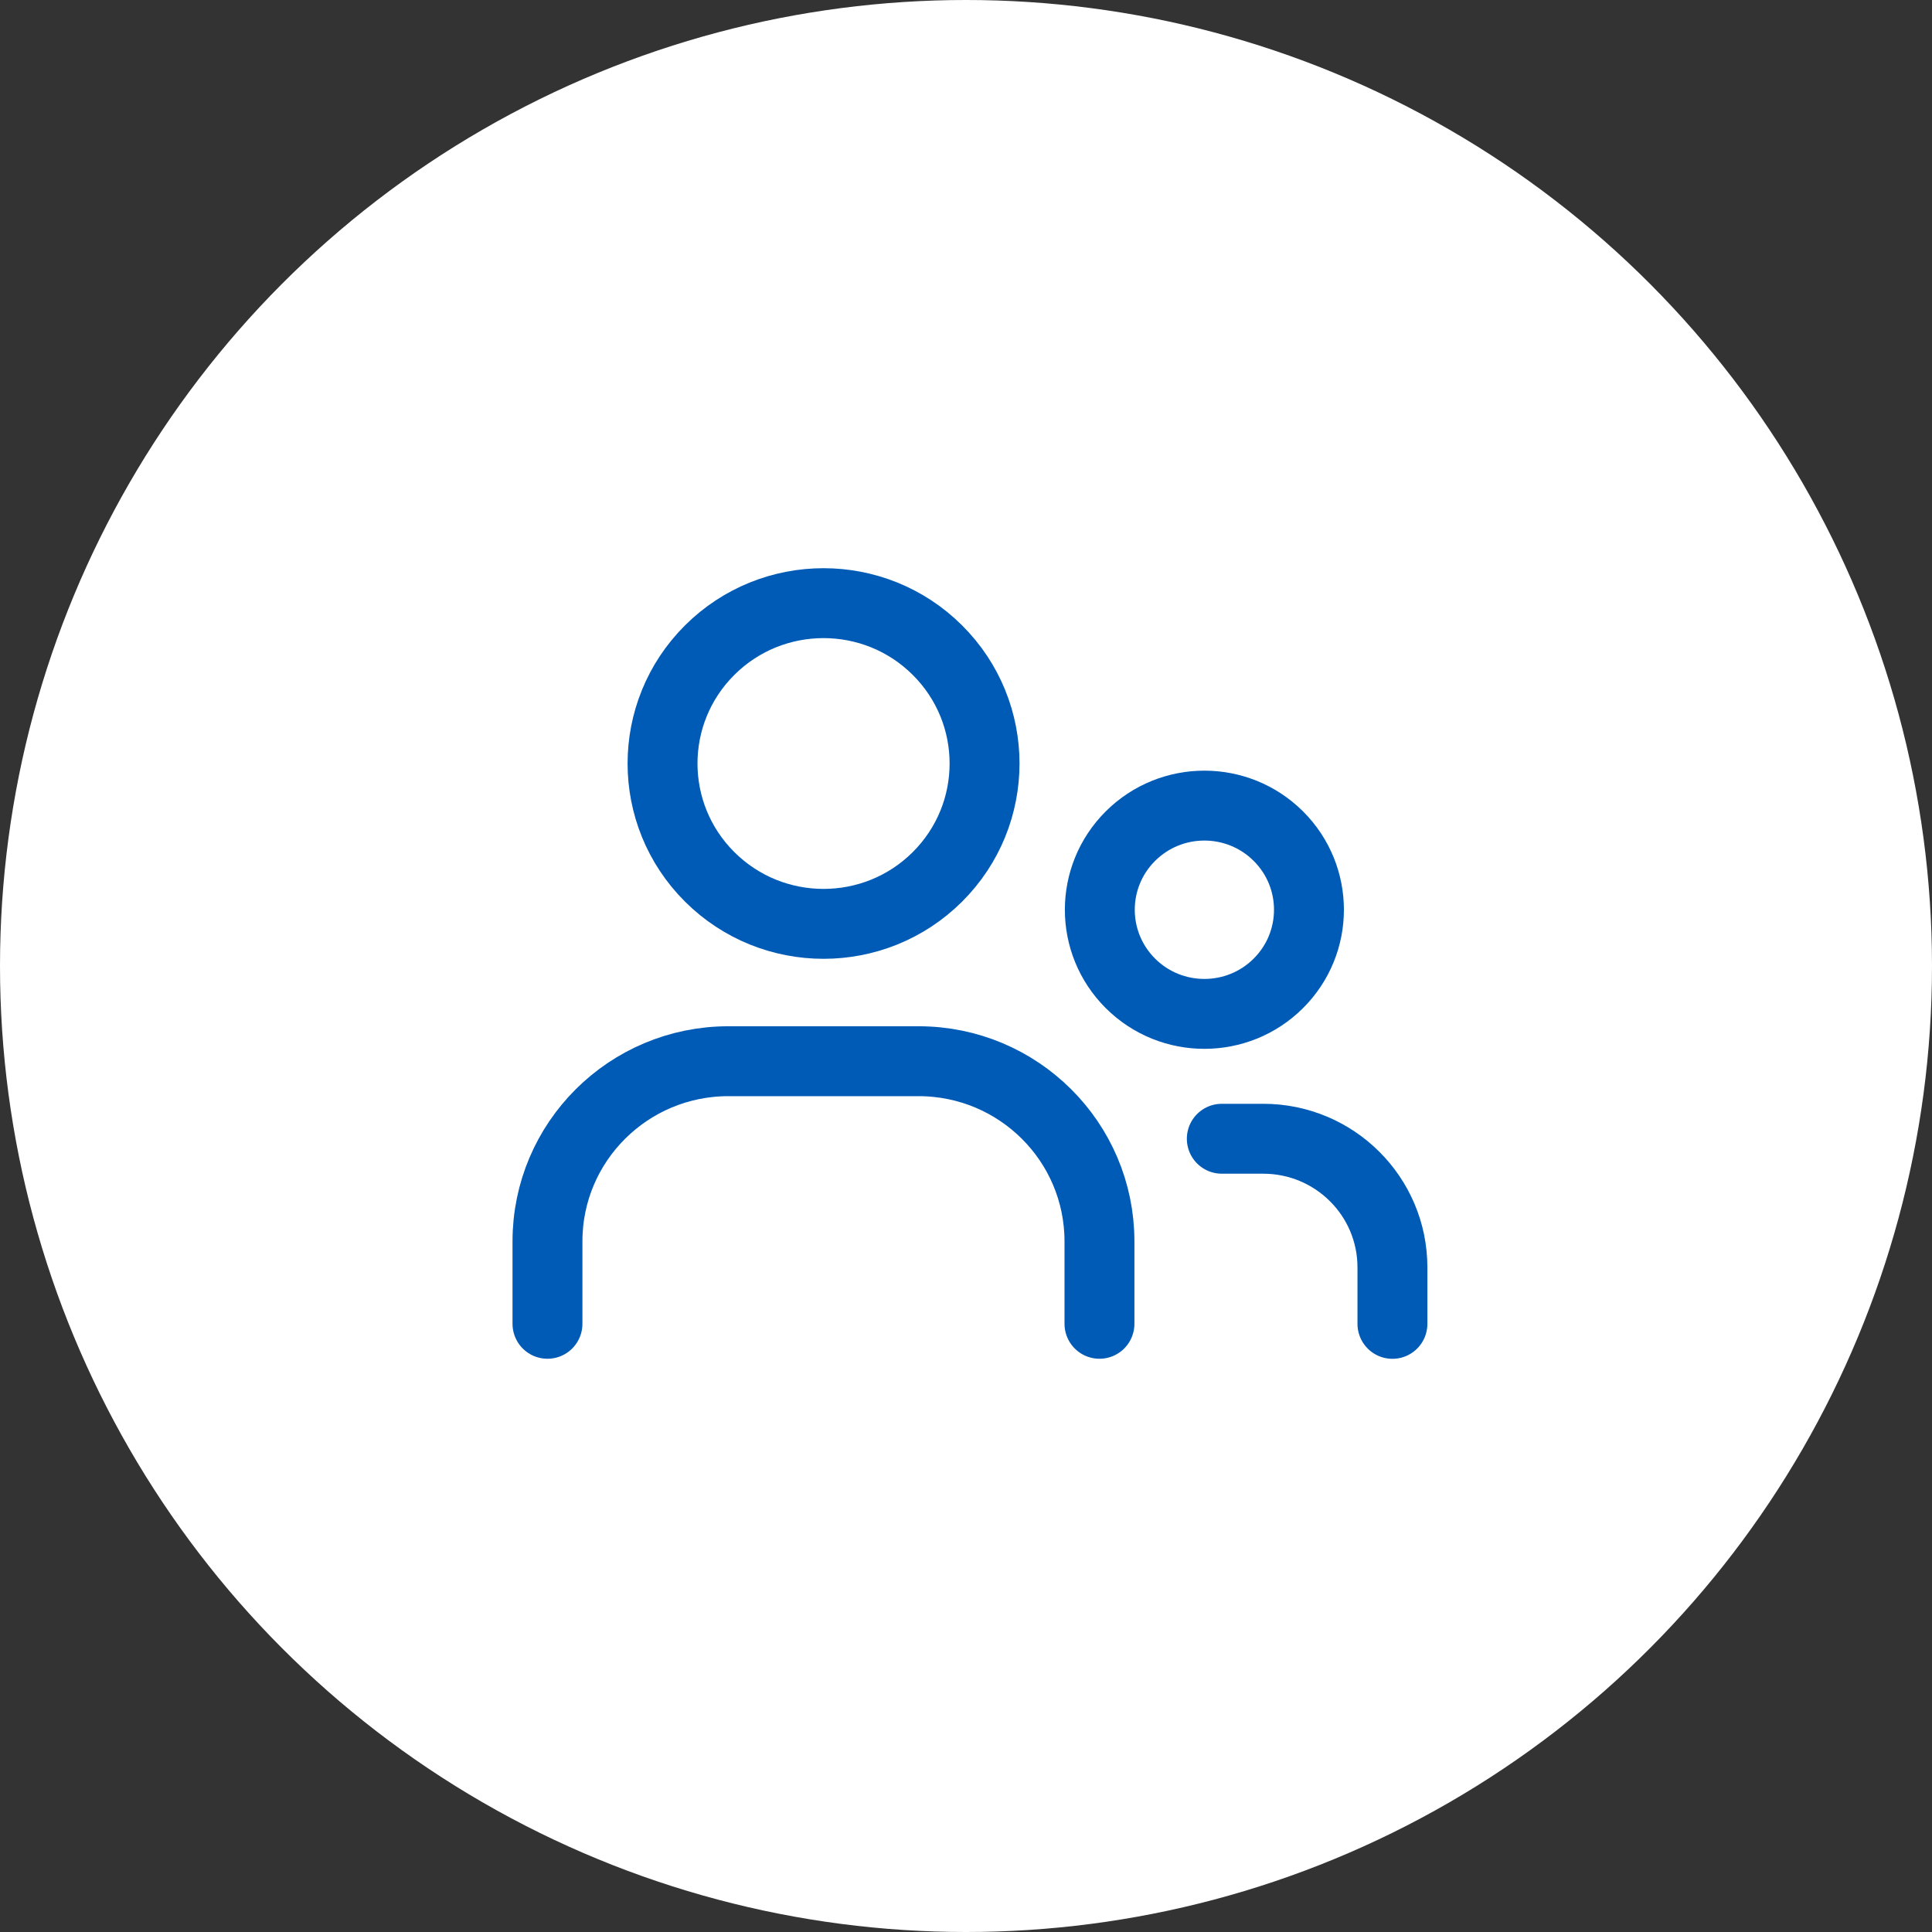 <?xml version="1.0" encoding="UTF-8"?> <svg xmlns="http://www.w3.org/2000/svg" width="380" height="380" viewBox="0 0 380 380" fill="none"><rect x="0" y="0" width="380" height="380" fill="#333333" stroke="none"/><circle cx="190" cy="190" r="190" fill="white"></circle><path d="M251.431 164.452C259.463 172.451 259.463 185.42 251.431 193.42C243.399 201.419 230.376 201.419 222.344 193.42C214.312 185.42 214.312 172.451 222.344 164.452C230.376 156.453 243.399 156.453 251.431 164.452" stroke="#005BB6" stroke-width="13.75" stroke-linecap="round" stroke-linejoin="round"></path><path d="M184.375 127.87C196.743 140.187 196.743 160.157 184.375 172.474C172.008 184.791 151.956 184.791 139.588 172.474C127.221 160.157 127.221 140.187 139.588 127.87C151.956 115.554 172.008 115.554 184.375 127.87" stroke="#005BB6" stroke-width="13.75" stroke-linecap="round" stroke-linejoin="round"></path><path d="M273.873 260.386V249.289C273.873 235.306 262.496 223.977 248.456 223.977H240.312" stroke="#005BB6" stroke-width="13.75" stroke-linecap="round" stroke-linejoin="round"></path><path d="M216.25 260.374V244.164C216.25 224.592 200.318 208.727 180.666 208.727H143.263C123.611 208.727 107.68 224.592 107.68 244.164V260.374" stroke="#005BB6" stroke-width="13.75" stroke-linecap="round" stroke-linejoin="round"></path></svg> 